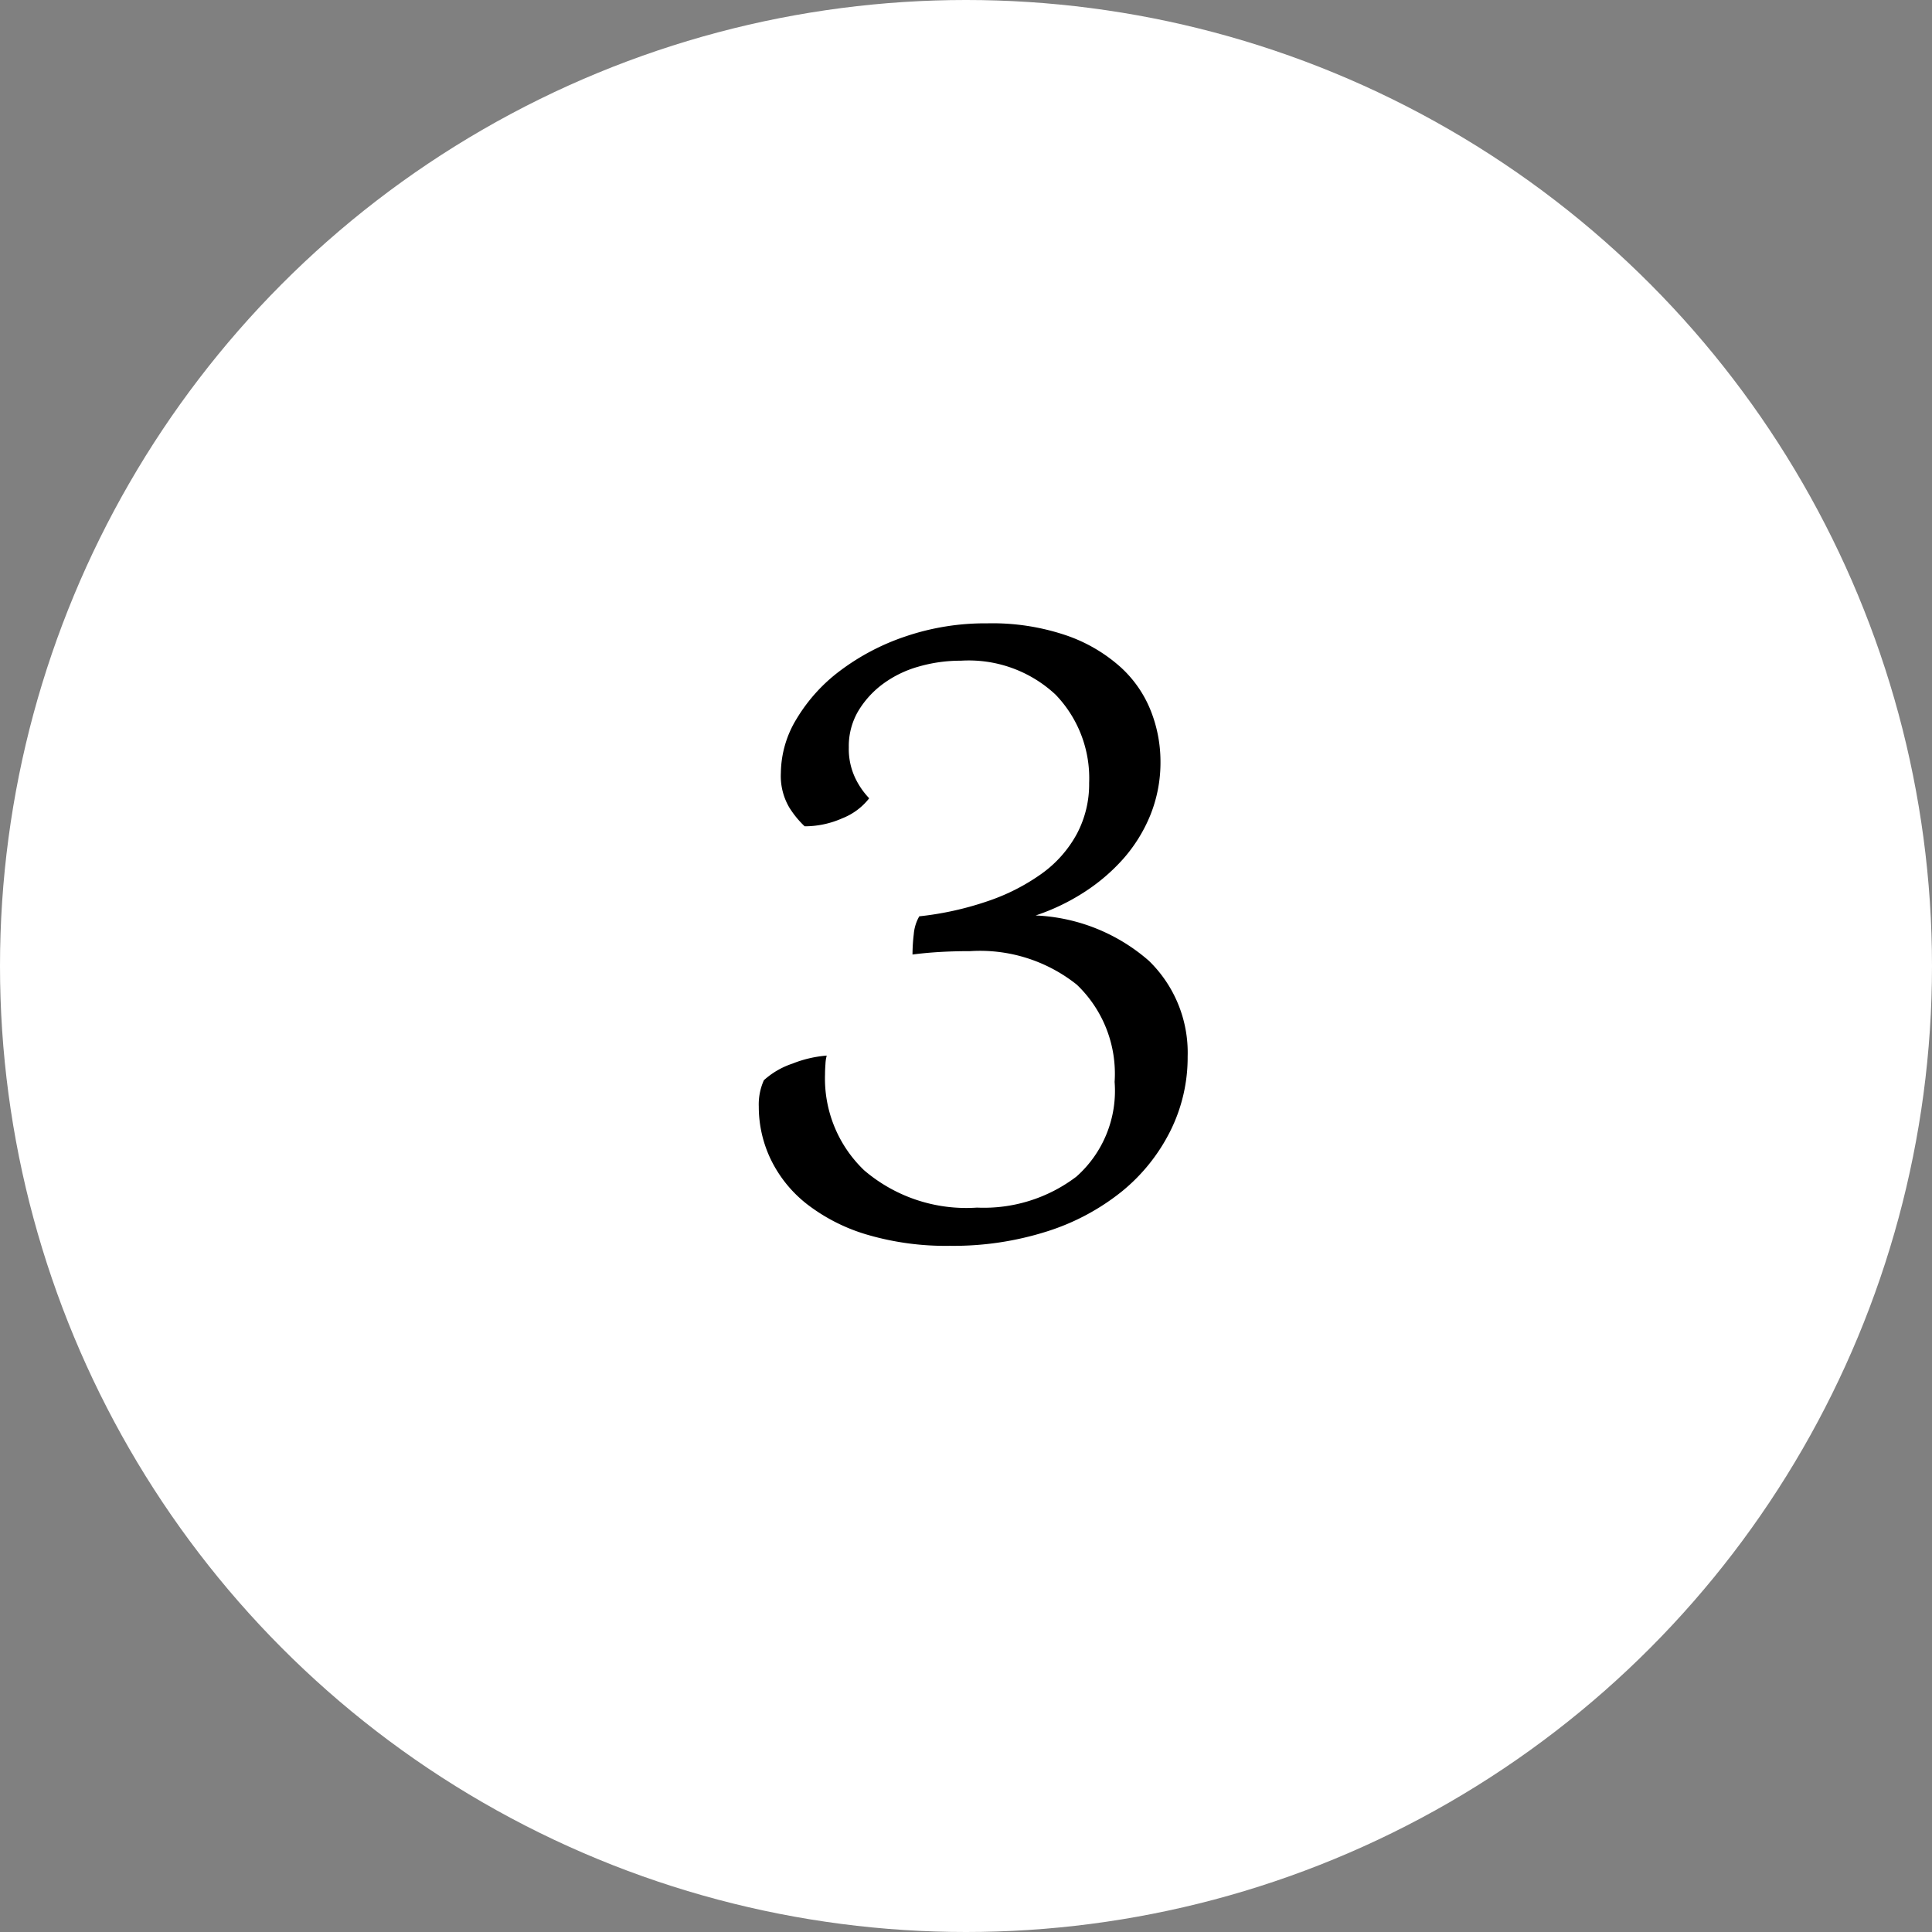 <svg xmlns="http://www.w3.org/2000/svg" width="91" height="91" viewBox="0 0 91 91">
  <rect x="0" y="0" width="91" height="91" fill="#808080" stroke="none"/>
  <g id="Gruppe_105" data-name="Gruppe 105" transform="translate(-1100 -7488)">
    <circle id="Ellipse_7" data-name="Ellipse 7" cx="45.5" cy="45.5" r="45.5" transform="translate(1100 7488)" fill="#fff"/>
    <path id="Pfad_108" data-name="Pfad 108" d="M-5.06-20.4a2.979,2.979,0,0,1-1.26.94,4.36,4.36,0,0,1-1.78.38,4.533,4.533,0,0,1-.72-.88,2.926,2.926,0,0,1-.4-1.64,4.971,4.971,0,0,1,.74-2.54A7.923,7.923,0,0,1-6.44-26.4a10.874,10.874,0,0,1,3.08-1.62A11.659,11.659,0,0,1,.5-28.64a10.818,10.818,0,0,1,3.76.58,7.454,7.454,0,0,1,2.54,1.5,5.526,5.526,0,0,1,1.42,2.08,6.5,6.5,0,0,1,.44,2.32,6.633,6.633,0,0,1-.48,2.56A7.241,7.241,0,0,1,6.9-17.54a8.9,8.9,0,0,1-1.86,1.58,10.062,10.062,0,0,1-2.26,1.08,8.661,8.661,0,0,1,5.34,2.14,6.029,6.029,0,0,1,1.82,4.5,7.763,7.763,0,0,1-.82,3.52A8.659,8.659,0,0,1,6.84-1.88,10.82,10.82,0,0,1,3.32,0,14.554,14.554,0,0,1-1.26.68,13.141,13.141,0,0,1-5.14.16,8.613,8.613,0,0,1-7.96-1.26a5.986,5.986,0,0,1-1.72-2.1,5.72,5.72,0,0,1-.58-2.52,2.775,2.775,0,0,1,.24-1.24A3.775,3.775,0,0,1-8.68-7.9a5.518,5.518,0,0,1,1.62-.38,1.816,1.816,0,0,0-.06.4q-.02.28-.02.48A5.979,5.979,0,0,0-5.3-2.88,7.4,7.4,0,0,0,.02-1.12,7.2,7.2,0,0,0,4.7-2.58,5.4,5.4,0,0,0,6.5-7.04a5.8,5.8,0,0,0-1.78-4.58A7.311,7.311,0,0,0-.3-13.2q-.76,0-1.44.04t-1.28.12A8.418,8.418,0,0,1-2.96-14a2.014,2.014,0,0,1,.26-.84,14.8,14.8,0,0,0,3.24-.72,9.662,9.662,0,0,0,2.54-1.3,5.574,5.574,0,0,0,1.64-1.86,4.991,4.991,0,0,0,.58-2.4,5.666,5.666,0,0,0-1.58-4.16,5.987,5.987,0,0,0-4.46-1.6,7.106,7.106,0,0,0-2,.28,5.194,5.194,0,0,0-1.68.82A4.408,4.408,0,0,0-5.58-24.5a3.262,3.262,0,0,0-.44,1.7,3.189,3.189,0,0,0,.3,1.44A3.665,3.665,0,0,0-5.06-20.4Z" transform="translate(1146 7546)"/>
  </g>
</svg>
